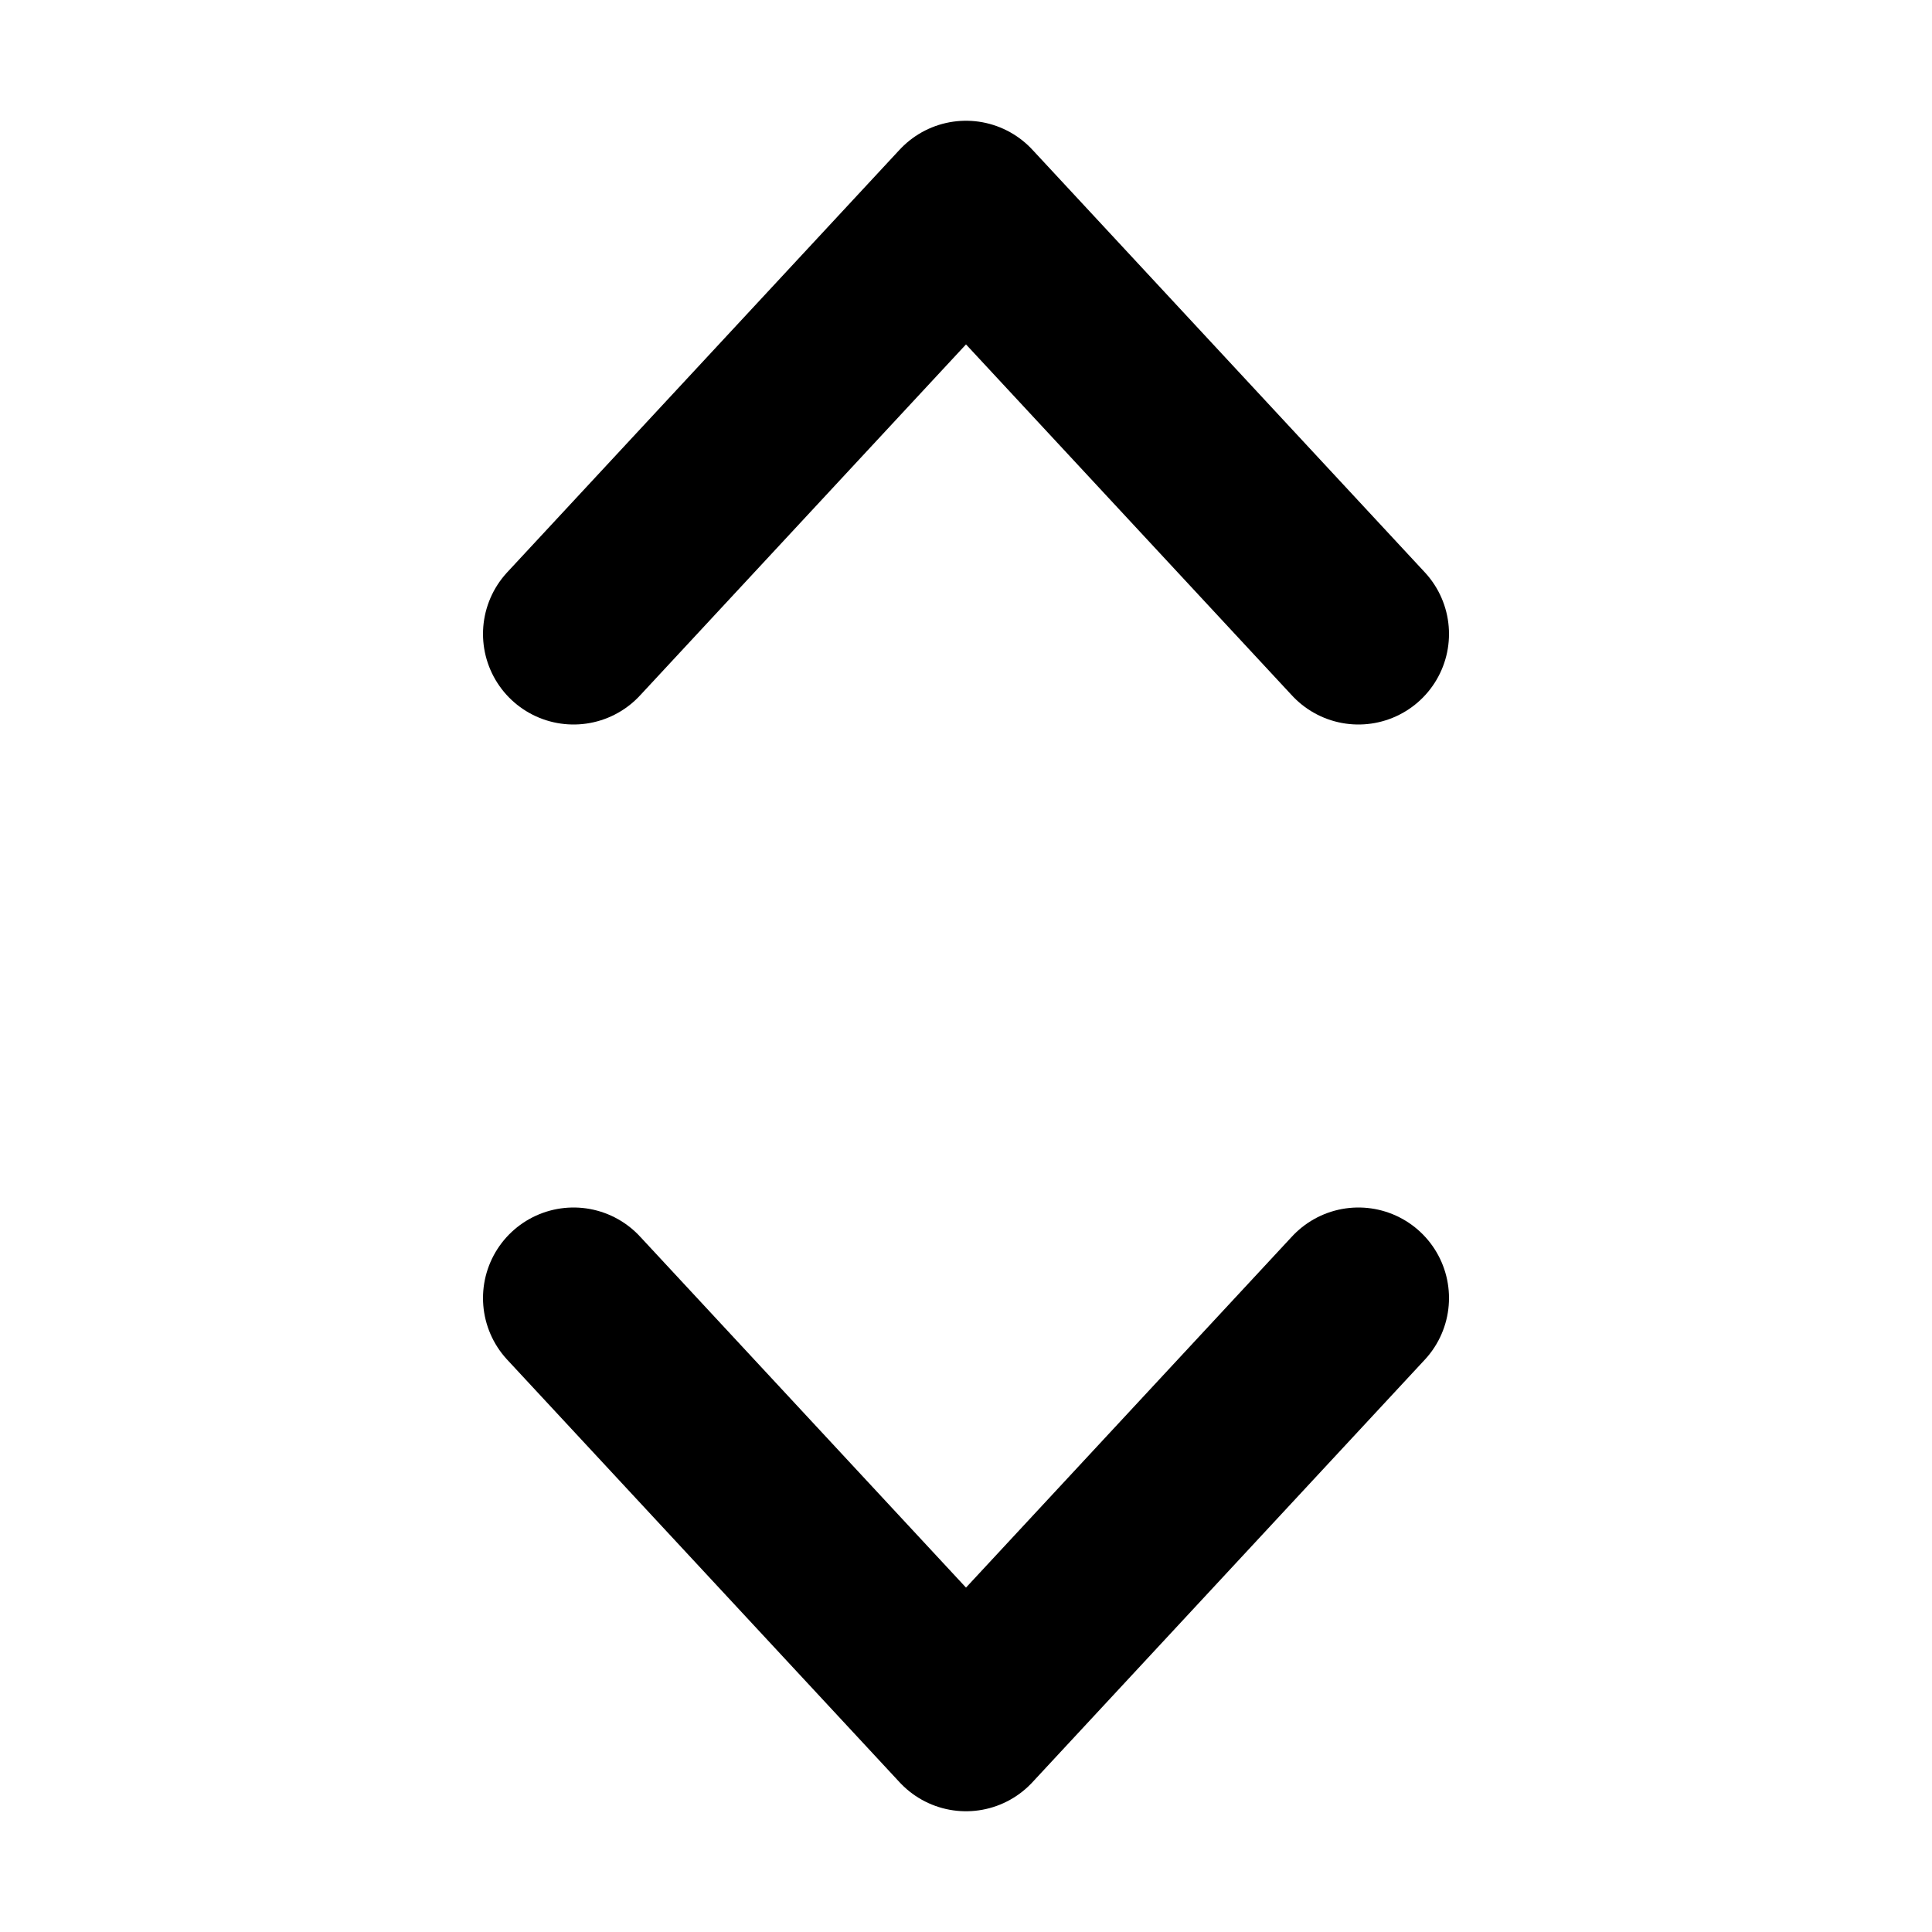 <?xml version="1.0" encoding="utf-8"?><!-- Скачано с сайта svg4.ru / Downloaded from svg4.ru -->
<svg width="800px" height="800px" viewBox="0 0 16 16" xmlns="http://www.w3.org/2000/svg" version="1.1" fill="none" stroke="#000000" stroke-linecap="round" stroke-linejoin="round" stroke-width="1.5">
<path d="m11.25 10.75-3.25 3.5-3.25-3.5"/>
<path d="m11.25 5.25-3.25-3.5-3.25 3.5"/>
</svg>